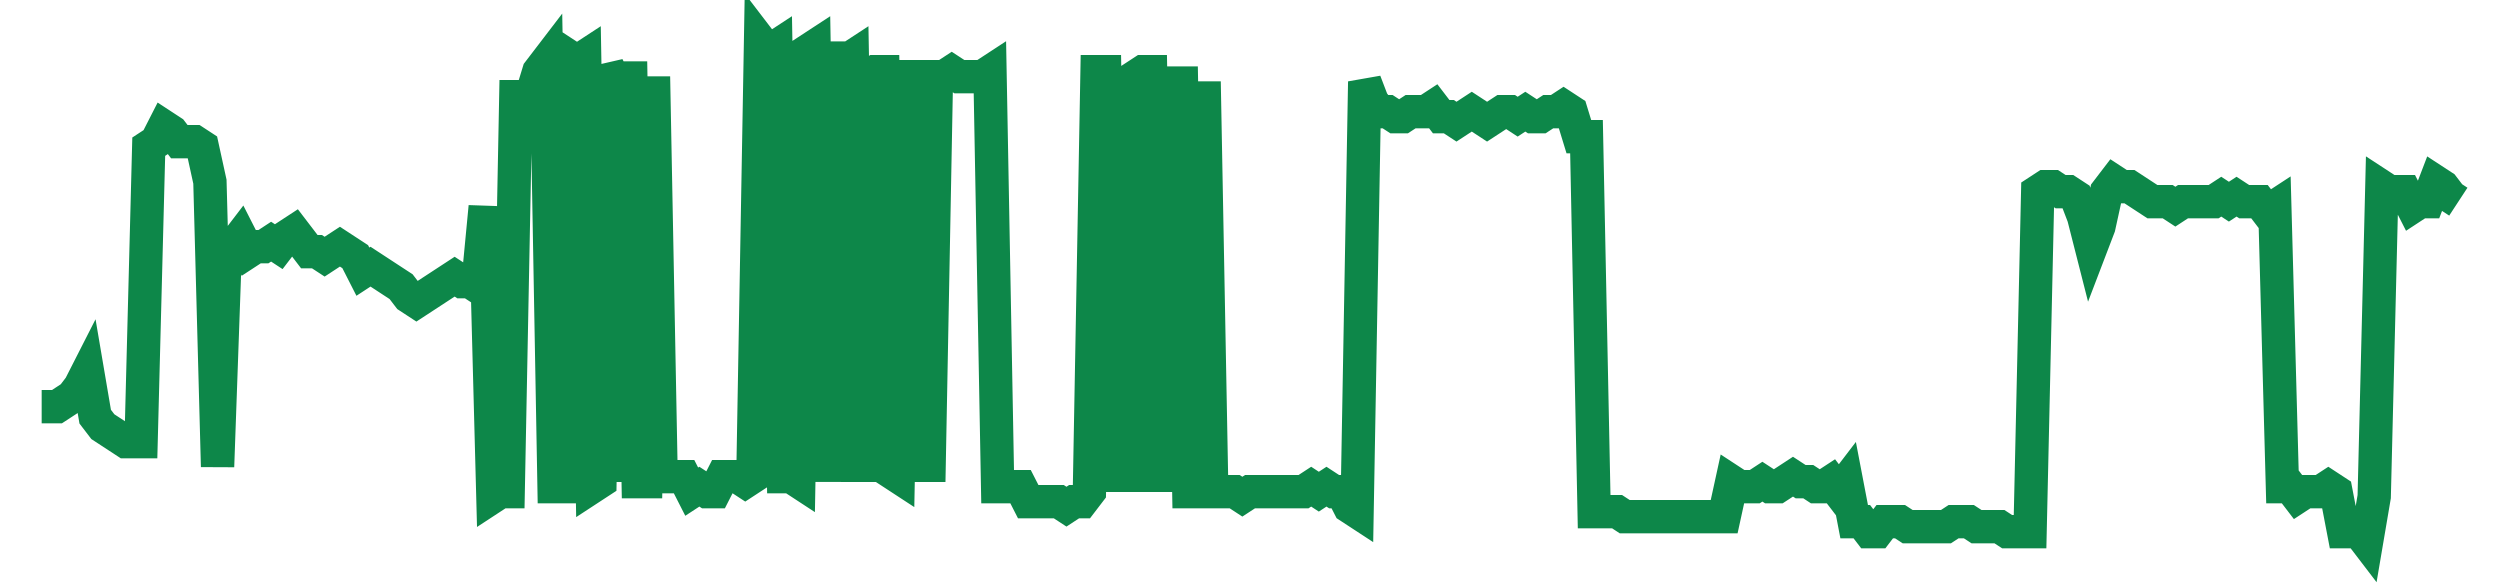 <svg width="300" height="70" viewBox="0 0 300 70" xmlns="http://www.w3.org/2000/svg">
    <path d="M 5,48.8 L 5.918,48.8 L 6.835,48.8 L 7.753,48.2 L 8.671,47.6 L 9.589,46.4 L 10.506,44.6 L 11.424,50 L 12.342,51.2 L 13.259,51.8 L 14.177,52.4 L 15.095,53 L 16.013,53 L 16.93,53 L 17.848,17.6 L 18.766,17 L 19.684,15.2 L 20.601,15.8 L 21.519,17 L 22.437,17 L 23.354,17 L 24.272,17.6 L 25.19,21.8 L 26.108,56 L 27.025,30.2 L 27.943,29.6 L 28.861,28.4 L 29.778,30.2 L 30.696,29.6 L 31.614,29.6 L 32.532,29 L 33.449,29.6 L 34.367,28.4 L 35.285,27.8 L 36.203,29 L 37.12,30.2 L 38.038,30.2 L 38.956,30.8 L 39.873,30.2 L 40.791,29.6 L 41.709,30.2 L 42.627,30.8 L 43.544,32.6 L 44.462,32 L 45.38,32.6 L 46.297,33.2 L 47.215,33.8 L 48.133,34.4 L 49.051,35.6 L 49.968,36.2 L 50.886,35.6 L 51.804,35 L 52.722,34.4 L 53.639,33.8 L 54.557,33.2 L 55.475,33.8 L 56.392,33.8 L 57.31,34.4 L 58.228,24.8 L 59.146,59.6 L 60.063,59 L 60.981,59 L 61.899,11.6 L 62.816,11.6 L 63.734,11.6 L 64.652,8.6 L 65.57,7.4 L 66.487,58.4 L 67.405,58.4 L 68.323,6.8 L 69.241,7.4 L 70.158,6.8 L 71.076,58.4 L 71.994,57.8 L 72.911,8 L 73.829,9.8 L 74.747,57.8 L 75.665,7.4 L 76.582,57.8 L 77.5,57.8 L 78.418,9.2 L 79.335,57.2 L 80.253,57.2 L 81.171,57.2 L 82.089,57.2 L 83.006,59 L 83.924,58.4 L 84.842,59 L 85.759,59 L 86.677,57.2 L 87.595,57.2 L 88.513,57.2 L 89.43,57.8 L 90.348,57.2 L 91.266,5 L 92.184,6.2 L 93.101,5.6 L 94.019,57.2 L 94.937,57.2 L 95.854,57.8 L 96.772,6.2 L 97.69,5.6 L 98.608,57.8 L 99.525,5 L 100.443,57.8 L 101.361,7.4 L 102.278,6.8 L 103.196,57.8 L 104.114,9.2 L 105.032,8.6 L 105.949,8.6 L 106.867,56.6 L 107.785,57.2 L 108.703,9.2 L 109.62,9.2 L 110.538,9.2 L 111.456,57.8 L 112.373,9.2 L 113.291,9.2 L 114.209,8.6 L 115.127,9.2 L 116.044,9.2 L 116.962,9.2 L 117.88,9.2 L 118.797,8.6 L 119.715,58.4 L 120.633,58.4 L 121.551,58.4 L 122.468,58.4 L 123.386,60.2 L 124.304,60.2 L 125.222,60.2 L 126.139,60.2 L 127.057,60.2 L 127.975,60.8 L 128.892,60.2 L 129.81,60.2 L 130.728,59 L 131.646,8.6 L 132.563,8.6 L 133.481,59 L 134.399,8.6 L 135.316,59 L 136.234,9.2 L 137.152,8.6 L 138.07,8.6 L 138.987,59 L 139.905,9.2 L 140.823,59 L 141.741,8 L 142.658,59 L 143.576,59 L 144.494,9.8 L 145.411,59 L 146.329,59 L 147.247,59 L 148.165,59 L 149.082,59.6 L 150,59 L 150.918,59 L 151.835,59 L 152.753,59 L 153.671,59 L 154.589,59 L 155.506,59 L 156.424,59 L 157.342,58.4 L 158.259,59 L 159.177,58.4 L 160.095,59 L 161.013,59 L 161.93,60.8 L 162.848,61.4 L 163.766,9.8 L 164.684,12.2 L 165.601,13.4 L 166.519,13.4 L 167.437,14 L 168.354,14 L 169.272,13.4 L 170.19,13.4 L 171.108,13.4 L 172.025,12.8 L 172.943,14 L 173.861,14 L 174.778,14.6 L 175.696,14 L 176.614,13.4 L 177.532,14 L 178.449,14.6 L 179.367,14 L 180.285,13.4 L 181.203,13.4 L 182.12,14 L 183.038,13.4 L 183.956,14 L 184.873,14 L 185.791,13.4 L 186.709,13.4 L 187.627,12.8 L 188.544,13.4 L 189.462,16.4 L 190.38,16.4 L 191.297,61.4 L 192.215,61.4 L 193.133,61.4 L 194.051,61.4 L 194.968,62 L 195.886,62 L 196.804,62 L 197.722,62 L 198.639,62 L 199.557,62 L 200.475,62 L 201.392,62 L 202.31,62 L 203.228,62 L 204.146,62 L 205.063,62 L 205.981,62 L 206.899,62 L 207.816,57.8 L 208.734,58.4 L 209.652,58.4 L 210.57,58.4 L 211.487,57.8 L 212.405,58.4 L 213.323,58.4 L 214.241,57.8 L 215.158,57.2 L 216.076,57.8 L 216.994,57.8 L 217.911,58.4 L 218.829,58.4 L 219.747,57.8 L 220.665,59 L 221.582,57.8 L 222.5,62.6 L 223.418,62.6 L 224.335,63.8 L 225.253,63.8 L 226.171,62.6 L 227.089,62.6 L 228.006,62.6 L 228.924,63.2 L 229.842,63.2 L 230.759,63.2 L 231.677,63.2 L 232.595,63.2 L 233.513,63.2 L 234.43,62.6 L 235.348,62.6 L 236.266,62.6 L 237.184,63.2 L 238.101,63.2 L 239.019,63.2 L 239.937,63.2 L 240.854,63.8 L 241.772,63.8 L 242.69,63.8 L 243.608,63.8 L 244.525,23 L 245.443,22.4 L 246.361,22.4 L 247.278,23 L 248.196,23 L 249.114,23.6 L 250.032,26 L 250.949,29.6 L 251.867,27.2 L 252.785,23 L 253.703,21.8 L 254.62,22.4 L 255.538,22.4 L 256.456,23 L 257.373,23.6 L 258.291,24.2 L 259.209,24.2 L 260.127,24.2 L 261.044,24.8 L 261.962,24.2 L 262.88,24.2 L 263.797,24.2 L 264.715,24.2 L 265.633,24.2 L 266.551,23.6 L 267.468,24.2 L 268.386,23.6 L 269.304,24.2 L 270.222,24.2 L 271.139,24.2 L 272.057,25.4 L 272.975,24.8 L 273.892,58.4 L 274.81,58.4 L 275.728,59.6 L 276.646,59 L 277.563,59 L 278.481,59 L 279.399,58.4 L 280.316,59 L 281.234,63.8 L 282.152,63.8 L 283.07,63.8 L 283.987,65 L 284.905,59.6 L 285.823,22.4 L 286.741,23 L 287.658,23 L 288.576,23 L 289.494,24.8 L 290.411,24.2 L 291.329,24.2 L 292.247,21.8 L 293.165,22.4 L 294.082,23.6 L 295,24.2" fill="none" stroke="#0D8749" stroke-width="4"/>
</svg>